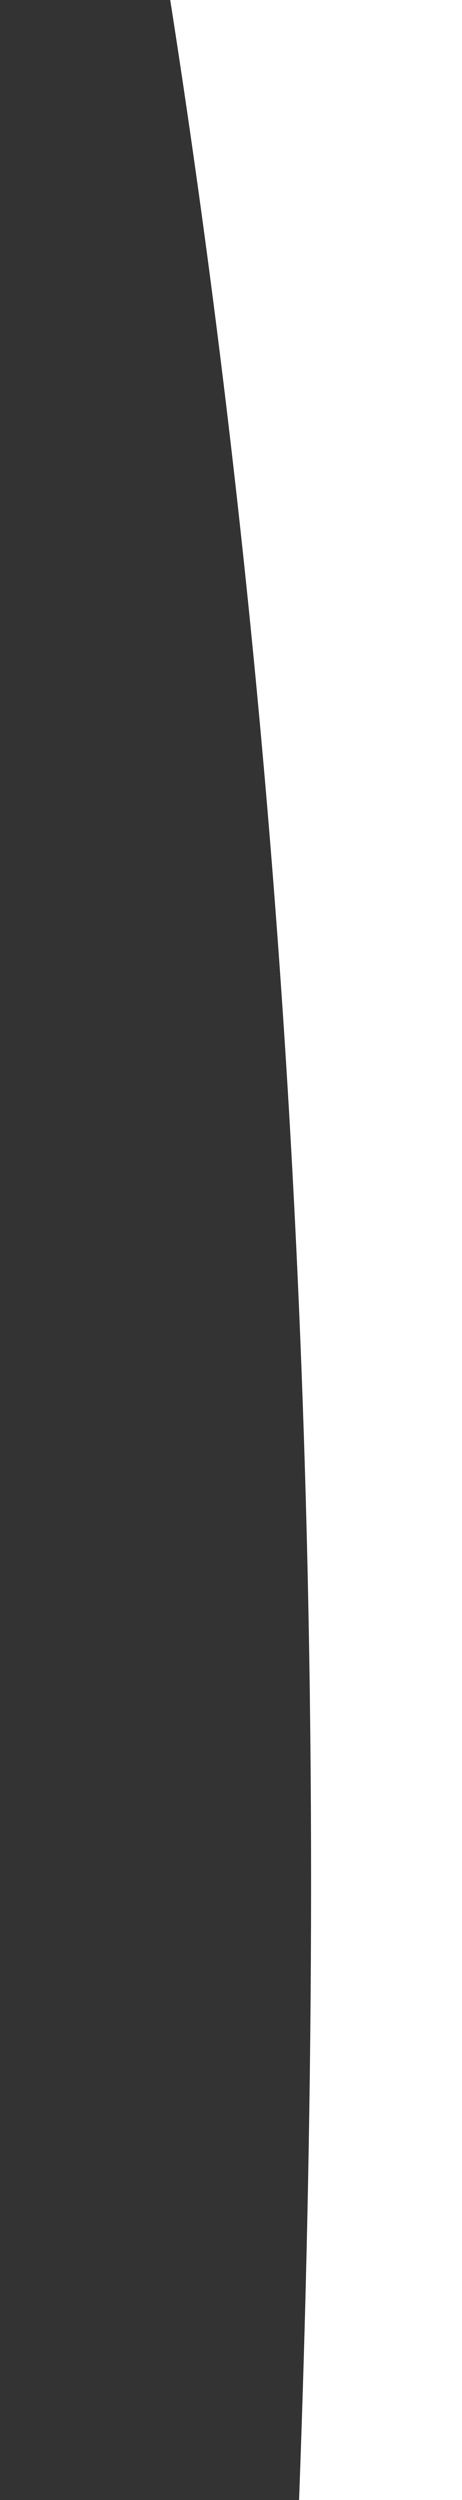 <?xml version="1.0" encoding="utf-8"?>
<!-- Generator: Adobe Illustrator 28.2.0, SVG Export Plug-In . SVG Version: 6.00 Build 0)  -->
<svg version="1.1" id="Layer_1" xmlns="http://www.w3.org/2000/svg" xmlns:xlink="http://www.w3.org/1999/xlink" x="0px" y="0px"
	 viewBox="0 0 209.7 1132.4" style="enable-background:new 0 0 209.7 1132.4;" xml:space="preserve">
<rect x="0" y="0" width="209.7" height="1132.4" fill="#333333" stroke="none"/>
<style type="text/css">
	.st0{fill:#FFFFFF;}
</style>
<path class="st0" d="M112.5,1526.2c0,0,31.5-355.5,28.5-724.5S103,43.7,0-393.8c0,0.5,209.7,0,209.7,0v1920L112.5,1526.2
	L112.5,1526.2z"/>
</svg>
